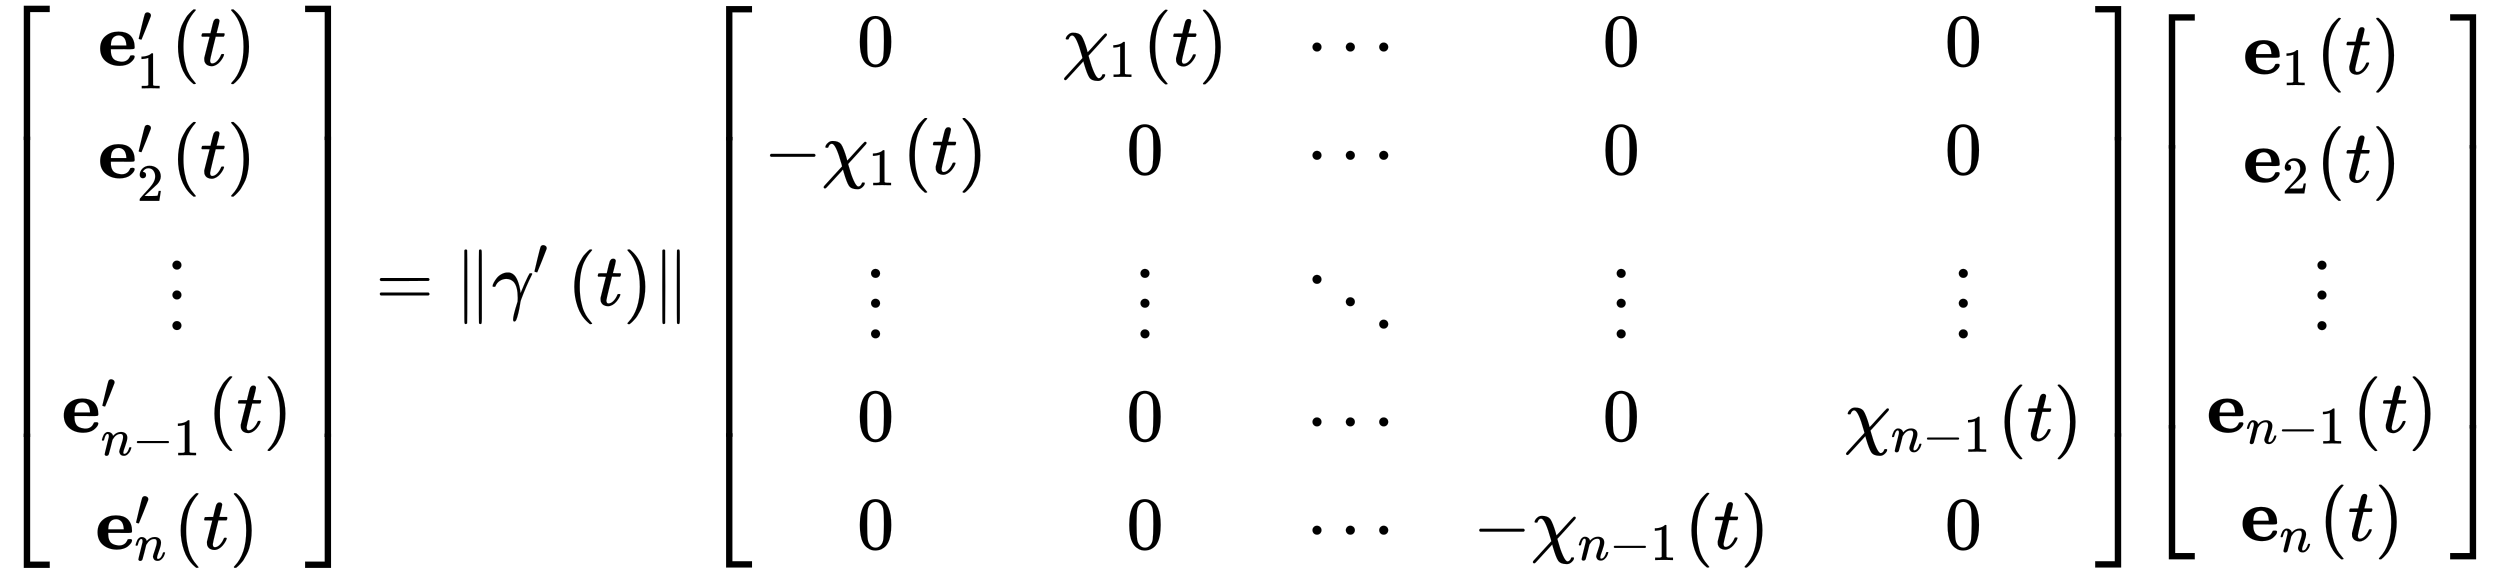 <svg xmlns:xlink="http://www.w3.org/1999/xlink" width="77.801ex" height="18.009ex" style="vertical-align: -8.168ex; margin-bottom: -0.336ex;" viewBox="0 -4092.3 33497.7 7754" role="img" focusable="false" xmlns="http://www.w3.org/2000/svg" aria-labelledby="MathJax-SVG-1-Title"><title id="MathJax-SVG-1-Title">Start 5 By 1 Matrix 1st Row  bold e prime 1 left parenthesis t right parenthesis 2nd Row  bold e prime 2 left parenthesis t right parenthesis 3rd Row  vertical ellipsis 4th Row  bold e prime Subscript n minus 1 Baseline left parenthesis t right parenthesis 5th Row  bold e prime Subscript n Baseline left parenthesis t right parenthesis EndMatrix equals StartMetric gamma prime left parenthesis t right parenthesis EndMetric Start 5 By 5 Matrix 1st Row 1st Column 0 2nd Column chi 1 left parenthesis t right parenthesis 3rd Column midline horizontal ellipsis 4th Column 0 5th Column 0 2nd Row 1st Column minus chi 1 left parenthesis t right parenthesis 2nd Column 0 3rd Column midline horizontal ellipsis 4th Column 0 5th Column 0 3rd Row 1st Column vertical ellipsis 2nd Column vertical ellipsis 3rd Column down right diagonal ellipsis 4th Column vertical ellipsis 5th Column vertical ellipsis 4th Row 1st Column 0 2nd Column 0 3rd Column midline horizontal ellipsis 4th Column 0 5th Column chi Subscript n minus 1 Baseline left parenthesis t right parenthesis 5th Row 1st Column 0 2nd Column 0 3rd Column midline horizontal ellipsis 4th Column minus chi Subscript n minus 1 Baseline left parenthesis t right parenthesis 5th Column 0 EndMatrix Start 5 By 1 Matrix 1st Row  bold e 1 left parenthesis t right parenthesis 2nd Row  bold e 2 left parenthesis t right parenthesis 3rd Row  vertical ellipsis 4th Row  bold e Subscript n minus 1 Baseline left parenthesis t right parenthesis 5th Row  bold e Subscript n Baseline left parenthesis t right parenthesis EndMatrix</title><defs aria-hidden="true"><path stroke-width="1" id="E1-MJMAIN-5B" d="M118 -250V750H255V710H158V-210H255V-250H118Z"></path><path stroke-width="1" id="E1-MJMAINB-65" d="M32 225Q32 332 102 392T272 452H283Q382 452 436 401Q494 343 494 243Q494 226 486 222T440 217Q431 217 394 217T327 218H175V209Q175 177 179 154T196 107T236 69T306 50Q312 49 323 49Q376 49 410 85Q421 99 427 111T434 127T442 133T463 135H468Q494 135 494 117Q494 110 489 97T468 66T431 32T373 5T292 -6Q181 -6 107 55T32 225ZM383 276Q377 346 348 374T280 402Q253 402 230 390T195 357Q179 331 176 279V266H383V276Z"></path><path stroke-width="1" id="E1-MJMAIN-2032" d="M79 43Q73 43 52 49T30 61Q30 68 85 293T146 528Q161 560 198 560Q218 560 240 545T262 501Q262 496 260 486Q259 479 173 263T84 45T79 43Z"></path><path stroke-width="1" id="E1-MJMAIN-31" d="M213 578L200 573Q186 568 160 563T102 556H83V602H102Q149 604 189 617T245 641T273 663Q275 666 285 666Q294 666 302 660V361L303 61Q310 54 315 52T339 48T401 46H427V0H416Q395 3 257 3Q121 3 100 0H88V46H114Q136 46 152 46T177 47T193 50T201 52T207 57T213 61V578Z"></path><path stroke-width="1" id="E1-MJMAIN-28" d="M94 250Q94 319 104 381T127 488T164 576T202 643T244 695T277 729T302 750H315H319Q333 750 333 741Q333 738 316 720T275 667T226 581T184 443T167 250T184 58T225 -81T274 -167T316 -220T333 -241Q333 -250 318 -250H315H302L274 -226Q180 -141 137 -14T94 250Z"></path><path stroke-width="1" id="E1-MJMATHI-74" d="M26 385Q19 392 19 395Q19 399 22 411T27 425Q29 430 36 430T87 431H140L159 511Q162 522 166 540T173 566T179 586T187 603T197 615T211 624T229 626Q247 625 254 615T261 596Q261 589 252 549T232 470L222 433Q222 431 272 431H323Q330 424 330 420Q330 398 317 385H210L174 240Q135 80 135 68Q135 26 162 26Q197 26 230 60T283 144Q285 150 288 151T303 153H307Q322 153 322 145Q322 142 319 133Q314 117 301 95T267 48T216 6T155 -11Q125 -11 98 4T59 56Q57 64 57 83V101L92 241Q127 382 128 383Q128 385 77 385H26Z"></path><path stroke-width="1" id="E1-MJMAIN-29" d="M60 749L64 750Q69 750 74 750H86L114 726Q208 641 251 514T294 250Q294 182 284 119T261 12T224 -76T186 -143T145 -194T113 -227T90 -246Q87 -249 86 -250H74Q66 -250 63 -250T58 -247T55 -238Q56 -237 66 -225Q221 -64 221 250T66 725Q56 737 55 738Q55 746 60 749Z"></path><path stroke-width="1" id="E1-MJMAIN-32" d="M109 429Q82 429 66 447T50 491Q50 562 103 614T235 666Q326 666 387 610T449 465Q449 422 429 383T381 315T301 241Q265 210 201 149L142 93L218 92Q375 92 385 97Q392 99 409 186V189H449V186Q448 183 436 95T421 3V0H50V19V31Q50 38 56 46T86 81Q115 113 136 137Q145 147 170 174T204 211T233 244T261 278T284 308T305 340T320 369T333 401T340 431T343 464Q343 527 309 573T212 619Q179 619 154 602T119 569T109 550Q109 549 114 549Q132 549 151 535T170 489Q170 464 154 447T109 429Z"></path><path stroke-width="1" id="E1-MJMAIN-22EE" d="M78 30Q78 54 95 72T138 90Q162 90 180 74T199 31Q199 6 182 -12T139 -30T96 -13T78 30ZM78 440Q78 464 95 482T138 500Q162 500 180 484T199 441Q199 416 182 398T139 380T96 397T78 440ZM78 840Q78 864 95 882T138 900Q162 900 180 884T199 841Q199 816 182 798T139 780T96 797T78 840Z"></path><path stroke-width="1" id="E1-MJMATHI-6E" d="M21 287Q22 293 24 303T36 341T56 388T89 425T135 442Q171 442 195 424T225 390T231 369Q231 367 232 367L243 378Q304 442 382 442Q436 442 469 415T503 336T465 179T427 52Q427 26 444 26Q450 26 453 27Q482 32 505 65T540 145Q542 153 560 153Q580 153 580 145Q580 144 576 130Q568 101 554 73T508 17T439 -10Q392 -10 371 17T350 73Q350 92 386 193T423 345Q423 404 379 404H374Q288 404 229 303L222 291L189 157Q156 26 151 16Q138 -11 108 -11Q95 -11 87 -5T76 7T74 17Q74 30 112 180T152 343Q153 348 153 366Q153 405 129 405Q91 405 66 305Q60 285 60 284Q58 278 41 278H27Q21 284 21 287Z"></path><path stroke-width="1" id="E1-MJMAIN-2212" d="M84 237T84 250T98 270H679Q694 262 694 250T679 230H98Q84 237 84 250Z"></path><path stroke-width="1" id="E1-MJMAIN-5D" d="M22 710V750H159V-250H22V-210H119V710H22Z"></path><path stroke-width="1" id="E1-MJSZ4-23A1" d="M319 -645V1154H666V1070H403V-645H319Z"></path><path stroke-width="1" id="E1-MJSZ4-23A3" d="M319 -644V1155H403V-560H666V-644H319Z"></path><path stroke-width="1" id="E1-MJSZ4-23A2" d="M319 0V602H403V0H319Z"></path><path stroke-width="1" id="E1-MJSZ4-23A4" d="M0 1070V1154H347V-645H263V1070H0Z"></path><path stroke-width="1" id="E1-MJSZ4-23A6" d="M263 -560V1155H347V-644H0V-560H263Z"></path><path stroke-width="1" id="E1-MJSZ4-23A5" d="M263 0V602H347V0H263Z"></path><path stroke-width="1" id="E1-MJMAIN-3D" d="M56 347Q56 360 70 367H707Q722 359 722 347Q722 336 708 328L390 327H72Q56 332 56 347ZM56 153Q56 168 72 173H708Q722 163 722 153Q722 140 707 133H70Q56 140 56 153Z"></path><path stroke-width="1" id="E1-MJMAIN-2225" d="M133 736Q138 750 153 750Q164 750 170 739Q172 735 172 250T170 -239Q164 -250 152 -250Q144 -250 138 -244L137 -243Q133 -241 133 -179T132 250Q132 731 133 736ZM329 739Q334 750 346 750Q353 750 361 744L362 743Q366 741 366 679T367 250T367 -178T362 -243L361 -244Q355 -250 347 -250Q335 -250 329 -239Q327 -235 327 250T329 739Z"></path><path stroke-width="1" id="E1-MJMATHI-3B3" d="M31 249Q11 249 11 258Q11 275 26 304T66 365T129 418T206 441Q233 441 239 440Q287 429 318 386T371 255Q385 195 385 170Q385 166 386 166L398 193Q418 244 443 300T486 391T508 430Q510 431 524 431H537Q543 425 543 422Q543 418 522 378T463 251T391 71Q385 55 378 6T357 -100Q341 -165 330 -190T303 -216Q286 -216 286 -188Q286 -138 340 32L346 51L347 69Q348 79 348 100Q348 257 291 317Q251 355 196 355Q148 355 108 329T51 260Q49 251 47 251Q45 249 31 249Z"></path><path stroke-width="1" id="E1-MJMAIN-30" d="M96 585Q152 666 249 666Q297 666 345 640T423 548Q460 465 460 320Q460 165 417 83Q397 41 362 16T301 -15T250 -22Q224 -22 198 -16T137 16T82 83Q39 165 39 320Q39 494 96 585ZM321 597Q291 629 250 629Q208 629 178 597Q153 571 145 525T137 333Q137 175 145 125T181 46Q209 16 250 16Q290 16 318 46Q347 76 354 130T362 333Q362 478 354 524T321 597Z"></path><path stroke-width="1" id="E1-MJMATHI-3C7" d="M576 -125Q576 -147 547 -175T487 -204H476Q394 -204 363 -157Q334 -114 293 26L284 59Q283 58 248 19T170 -66T92 -151T53 -191Q49 -194 43 -194Q36 -194 31 -189T25 -177T38 -154T151 -30L272 102L265 131Q189 405 135 405Q104 405 87 358Q86 351 68 351Q48 351 48 361Q48 369 56 386T89 423T148 442Q224 442 258 400Q276 375 297 320T330 222L341 180Q344 180 455 303T573 429Q579 431 582 431Q600 431 600 414Q600 407 587 392T477 270Q356 138 353 134L362 102Q392 -10 428 -89T490 -168Q504 -168 517 -156T536 -126Q539 -116 543 -115T557 -114T571 -115Q576 -118 576 -125Z"></path><path stroke-width="1" id="E1-MJMAIN-22EF" d="M78 250Q78 274 95 292T138 310Q162 310 180 294T199 251Q199 226 182 208T139 190T96 207T78 250ZM525 250Q525 274 542 292T585 310Q609 310 627 294T646 251Q646 226 629 208T586 190T543 207T525 250ZM972 250Q972 274 989 292T1032 310Q1056 310 1074 294T1093 251Q1093 226 1076 208T1033 190T990 207T972 250Z"></path><path stroke-width="1" id="E1-MJMAIN-22F1" d="M133 760Q133 784 150 802T193 820Q217 820 235 804T254 761Q254 736 237 718T194 700T151 717T133 760ZM580 460Q580 484 597 502T640 520Q664 520 682 504T701 461Q701 436 684 418T641 400T598 417T580 460ZM1027 160Q1027 184 1044 202T1087 220Q1111 220 1129 204T1148 161Q1148 136 1131 118T1088 100T1045 117T1027 160Z"></path></defs><g stroke="currentColor" fill="currentColor" stroke-width="0" transform="matrix(1 0 0 -1 0 0)" aria-hidden="true"><g transform="translate(0,4016)"> <use xlink:href="#E1-MJSZ4-23A1" x="0" y="-1155"></use><g transform="translate(0,-5776.02) scale(1,6.675)"> <use xlink:href="#E1-MJSZ4-23A2"></use></g> <use xlink:href="#E1-MJSZ4-23A3" x="0" y="-6889"></use></g><g transform="translate(834,0)"><g transform="translate(-11,0)"><g transform="translate(487,3216)"> <use xlink:href="#E1-MJMAINB-65" x="0" y="0"></use> <use transform="scale(0.707)" xlink:href="#E1-MJMAIN-2032" x="745" y="445"></use> <use transform="scale(0.707)" xlink:href="#E1-MJMAIN-31" x="745" y="-435"></use> <use xlink:href="#E1-MJMAIN-28" x="981" y="0"></use> <use xlink:href="#E1-MJMATHI-74" x="1370" y="0"></use> <use xlink:href="#E1-MJMAIN-29" x="1732" y="0"></use></g><g transform="translate(487,1708)"> <use xlink:href="#E1-MJMAINB-65" x="0" y="0"></use> <use transform="scale(0.707)" xlink:href="#E1-MJMAIN-2032" x="745" y="445"></use> <use transform="scale(0.707)" xlink:href="#E1-MJMAIN-32" x="745" y="-435"></use> <use xlink:href="#E1-MJMAIN-28" x="981" y="0"></use> <use xlink:href="#E1-MJMATHI-74" x="1370" y="0"></use> <use xlink:href="#E1-MJMAIN-29" x="1732" y="0"></use></g> <use xlink:href="#E1-MJMAIN-22EE" x="1409" y="-300"></use><g transform="translate(0,-1700)"> <use xlink:href="#E1-MJMAINB-65" x="0" y="0"></use> <use transform="scale(0.707)" xlink:href="#E1-MJMAIN-2032" x="745" y="445"></use><g transform="translate(527,-308)"> <use transform="scale(0.707)" xlink:href="#E1-MJMATHI-6E" x="0" y="0"></use> <use transform="scale(0.707)" xlink:href="#E1-MJMAIN-2212" x="600" y="0"></use> <use transform="scale(0.707)" xlink:href="#E1-MJMAIN-31" x="1379" y="0"></use></g> <use xlink:href="#E1-MJMAIN-28" x="1956" y="0"></use> <use xlink:href="#E1-MJMATHI-74" x="2346" y="0"></use> <use xlink:href="#E1-MJMAIN-29" x="2707" y="0"></use></g><g transform="translate(452,-3266)"> <use xlink:href="#E1-MJMAINB-65" x="0" y="0"></use> <use transform="scale(0.707)" xlink:href="#E1-MJMAIN-2032" x="745" y="445"></use> <use transform="scale(0.707)" xlink:href="#E1-MJMATHI-6E" x="745" y="-212"></use> <use xlink:href="#E1-MJMAIN-28" x="1052" y="0"></use> <use xlink:href="#E1-MJMATHI-74" x="1441" y="0"></use> <use xlink:href="#E1-MJMAIN-29" x="1803" y="0"></use></g></g></g><g transform="translate(4088,4016)"> <use xlink:href="#E1-MJSZ4-23A4" x="0" y="-1155"></use><g transform="translate(0,-5776.02) scale(1,6.675)"> <use xlink:href="#E1-MJSZ4-23A5"></use></g> <use xlink:href="#E1-MJSZ4-23A6" x="0" y="-6889"></use></g> <use xlink:href="#E1-MJMAIN-3D" x="5033" y="0"></use><g transform="translate(6089,0)"> <use xlink:href="#E1-MJMAIN-2225"></use><g transform="translate(500,0)"> <use xlink:href="#E1-MJMATHI-3B3" x="0" y="0"></use> <use transform="scale(0.707)" xlink:href="#E1-MJMAIN-2032" x="779" y="583"></use><g transform="translate(1012,0)"> <use xlink:href="#E1-MJMAIN-28" x="0" y="0"></use> <use xlink:href="#E1-MJMATHI-74" x="389" y="0"></use> <use xlink:href="#E1-MJMAIN-29" x="751" y="0"></use></g></g> <use xlink:href="#E1-MJMAIN-2225" x="2653" y="0"></use></g><g transform="translate(9410,0)"><g transform="translate(0,4012)"> <use xlink:href="#E1-MJSZ4-23A1" x="0" y="-1155"></use><g transform="translate(0,-5767.339) scale(1,6.661)"> <use xlink:href="#E1-MJSZ4-23A2"></use></g> <use xlink:href="#E1-MJSZ4-23A3" x="0" y="-6880"></use></g><g transform="translate(834,0)"><g transform="translate(-11,0)"> <use xlink:href="#E1-MJMAIN-30" x="1249" y="3212"></use><g transform="translate(0,1761)"> <use xlink:href="#E1-MJMAIN-2212" x="0" y="0"></use><g transform="translate(778,0)"> <use xlink:href="#E1-MJMATHI-3C7" x="0" y="0"></use> <use transform="scale(0.707)" xlink:href="#E1-MJMAIN-31" x="886" y="-213"></use></g> <use xlink:href="#E1-MJMAIN-28" x="1858" y="0"></use> <use xlink:href="#E1-MJMATHI-74" x="2248" y="0"></use> <use xlink:href="#E1-MJMAIN-29" x="2609" y="0"></use></g> <use xlink:href="#E1-MJMAIN-22EE" x="1360" y="-411"></use> <use xlink:href="#E1-MJMAIN-30" x="1249" y="-1811"></use> <use xlink:href="#E1-MJMAIN-30" x="1249" y="-3262"></use></g><g transform="translate(3988,0)"><g transform="translate(0,3212)"> <use xlink:href="#E1-MJMATHI-3C7" x="0" y="0"></use> <use transform="scale(0.707)" xlink:href="#E1-MJMAIN-31" x="886" y="-213"></use> <use xlink:href="#E1-MJMAIN-28" x="1080" y="0"></use> <use xlink:href="#E1-MJMATHI-74" x="1469" y="0"></use> <use xlink:href="#E1-MJMAIN-29" x="1831" y="0"></use></g> <use xlink:href="#E1-MJMAIN-30" x="860" y="1761"></use> <use xlink:href="#E1-MJMAIN-22EE" x="971" y="-411"></use> <use xlink:href="#E1-MJMAIN-30" x="860" y="-1811"></use> <use xlink:href="#E1-MJMAIN-30" x="860" y="-3262"></use></g><g transform="translate(7209,0)"> <use xlink:href="#E1-MJMAIN-22EF" x="55" y="3212"></use> <use xlink:href="#E1-MJMAIN-22EF" x="55" y="1761"></use> <use xlink:href="#E1-MJMAIN-22F1" x="0" y="-411"></use> <use xlink:href="#E1-MJMAIN-22EF" x="55" y="-1811"></use> <use xlink:href="#E1-MJMAIN-22EF" x="55" y="-3262"></use></g><g transform="translate(9492,0)"> <use xlink:href="#E1-MJMAIN-30" x="1737" y="3212"></use> <use xlink:href="#E1-MJMAIN-30" x="1737" y="1761"></use> <use xlink:href="#E1-MJMAIN-22EE" x="1848" y="-411"></use> <use xlink:href="#E1-MJMAIN-30" x="1737" y="-1811"></use><g transform="translate(0,-3262)"> <use xlink:href="#E1-MJMAIN-2212" x="0" y="0"></use><g transform="translate(778,0)"> <use xlink:href="#E1-MJMATHI-3C7" x="0" y="0"></use><g transform="translate(626,-150)"> <use transform="scale(0.707)" xlink:href="#E1-MJMATHI-6E" x="0" y="0"></use> <use transform="scale(0.707)" xlink:href="#E1-MJMAIN-2212" x="600" y="0"></use> <use transform="scale(0.707)" xlink:href="#E1-MJMAIN-31" x="1379" y="0"></use></g></g> <use xlink:href="#E1-MJMAIN-28" x="2834" y="0"></use> <use xlink:href="#E1-MJMATHI-74" x="3223" y="0"></use> <use xlink:href="#E1-MJMAIN-29" x="3585" y="0"></use></g></g><g transform="translate(14466,0)"> <use xlink:href="#E1-MJMAIN-30" x="1347" y="3212"></use> <use xlink:href="#E1-MJMAIN-30" x="1347" y="1761"></use> <use xlink:href="#E1-MJMAIN-22EE" x="1458" y="-411"></use><g transform="translate(0,-1811)"> <use xlink:href="#E1-MJMATHI-3C7" x="0" y="0"></use><g transform="translate(626,-150)"> <use transform="scale(0.707)" xlink:href="#E1-MJMATHI-6E" x="0" y="0"></use> <use transform="scale(0.707)" xlink:href="#E1-MJMAIN-2212" x="600" y="0"></use> <use transform="scale(0.707)" xlink:href="#E1-MJMAIN-31" x="1379" y="0"></use></g> <use xlink:href="#E1-MJMAIN-28" x="2055" y="0"></use> <use xlink:href="#E1-MJMATHI-74" x="2445" y="0"></use> <use xlink:href="#E1-MJMAIN-29" x="2806" y="0"></use></g> <use xlink:href="#E1-MJMAIN-30" x="1347" y="-3262"></use></g></g><g transform="translate(18664,4012)"> <use xlink:href="#E1-MJSZ4-23A4" x="0" y="-1155"></use><g transform="translate(0,-5767.339) scale(1,6.661)"> <use xlink:href="#E1-MJSZ4-23A5"></use></g> <use xlink:href="#E1-MJSZ4-23A6" x="0" y="-6880"></use></g></g><g transform="translate(28742,0)"><g transform="translate(0,3902)"> <use xlink:href="#E1-MJSZ4-23A1" x="0" y="-1155"></use><g transform="translate(0,-5547.704) scale(1,6.296)"> <use xlink:href="#E1-MJSZ4-23A2"></use></g> <use xlink:href="#E1-MJSZ4-23A3" x="0" y="-6660"></use></g><g transform="translate(834,0)"><g transform="translate(-11,0)"><g transform="translate(487,3102)"> <use xlink:href="#E1-MJMAINB-65" x="0" y="0"></use> <use transform="scale(0.707)" xlink:href="#E1-MJMAIN-31" x="745" y="-213"></use> <use xlink:href="#E1-MJMAIN-28" x="981" y="0"></use> <use xlink:href="#E1-MJMATHI-74" x="1370" y="0"></use> <use xlink:href="#E1-MJMAIN-29" x="1732" y="0"></use></g><g transform="translate(487,1651)"> <use xlink:href="#E1-MJMAINB-65" x="0" y="0"></use> <use transform="scale(0.707)" xlink:href="#E1-MJMAIN-32" x="745" y="-213"></use> <use xlink:href="#E1-MJMAIN-28" x="981" y="0"></use> <use xlink:href="#E1-MJMATHI-74" x="1370" y="0"></use> <use xlink:href="#E1-MJMAIN-29" x="1732" y="0"></use></g> <use xlink:href="#E1-MJMAIN-22EE" x="1409" y="-301"></use><g transform="translate(0,-1701)"> <use xlink:href="#E1-MJMAINB-65" x="0" y="0"></use><g transform="translate(527,-150)"> <use transform="scale(0.707)" xlink:href="#E1-MJMATHI-6E" x="0" y="0"></use> <use transform="scale(0.707)" xlink:href="#E1-MJMAIN-2212" x="600" y="0"></use> <use transform="scale(0.707)" xlink:href="#E1-MJMAIN-31" x="1379" y="0"></use></g> <use xlink:href="#E1-MJMAIN-28" x="1956" y="0"></use> <use xlink:href="#E1-MJMATHI-74" x="2346" y="0"></use> <use xlink:href="#E1-MJMAIN-29" x="2707" y="0"></use></g><g transform="translate(452,-3152)"> <use xlink:href="#E1-MJMAINB-65" x="0" y="0"></use> <use transform="scale(0.707)" xlink:href="#E1-MJMATHI-6E" x="745" y="-213"></use> <use xlink:href="#E1-MJMAIN-28" x="1052" y="0"></use> <use xlink:href="#E1-MJMATHI-74" x="1441" y="0"></use> <use xlink:href="#E1-MJMAIN-29" x="1803" y="0"></use></g></g></g><g transform="translate(4088,3902)"> <use xlink:href="#E1-MJSZ4-23A4" x="0" y="-1155"></use><g transform="translate(0,-5547.704) scale(1,6.296)"> <use xlink:href="#E1-MJSZ4-23A5"></use></g> <use xlink:href="#E1-MJSZ4-23A6" x="0" y="-6660"></use></g></g></g></svg>